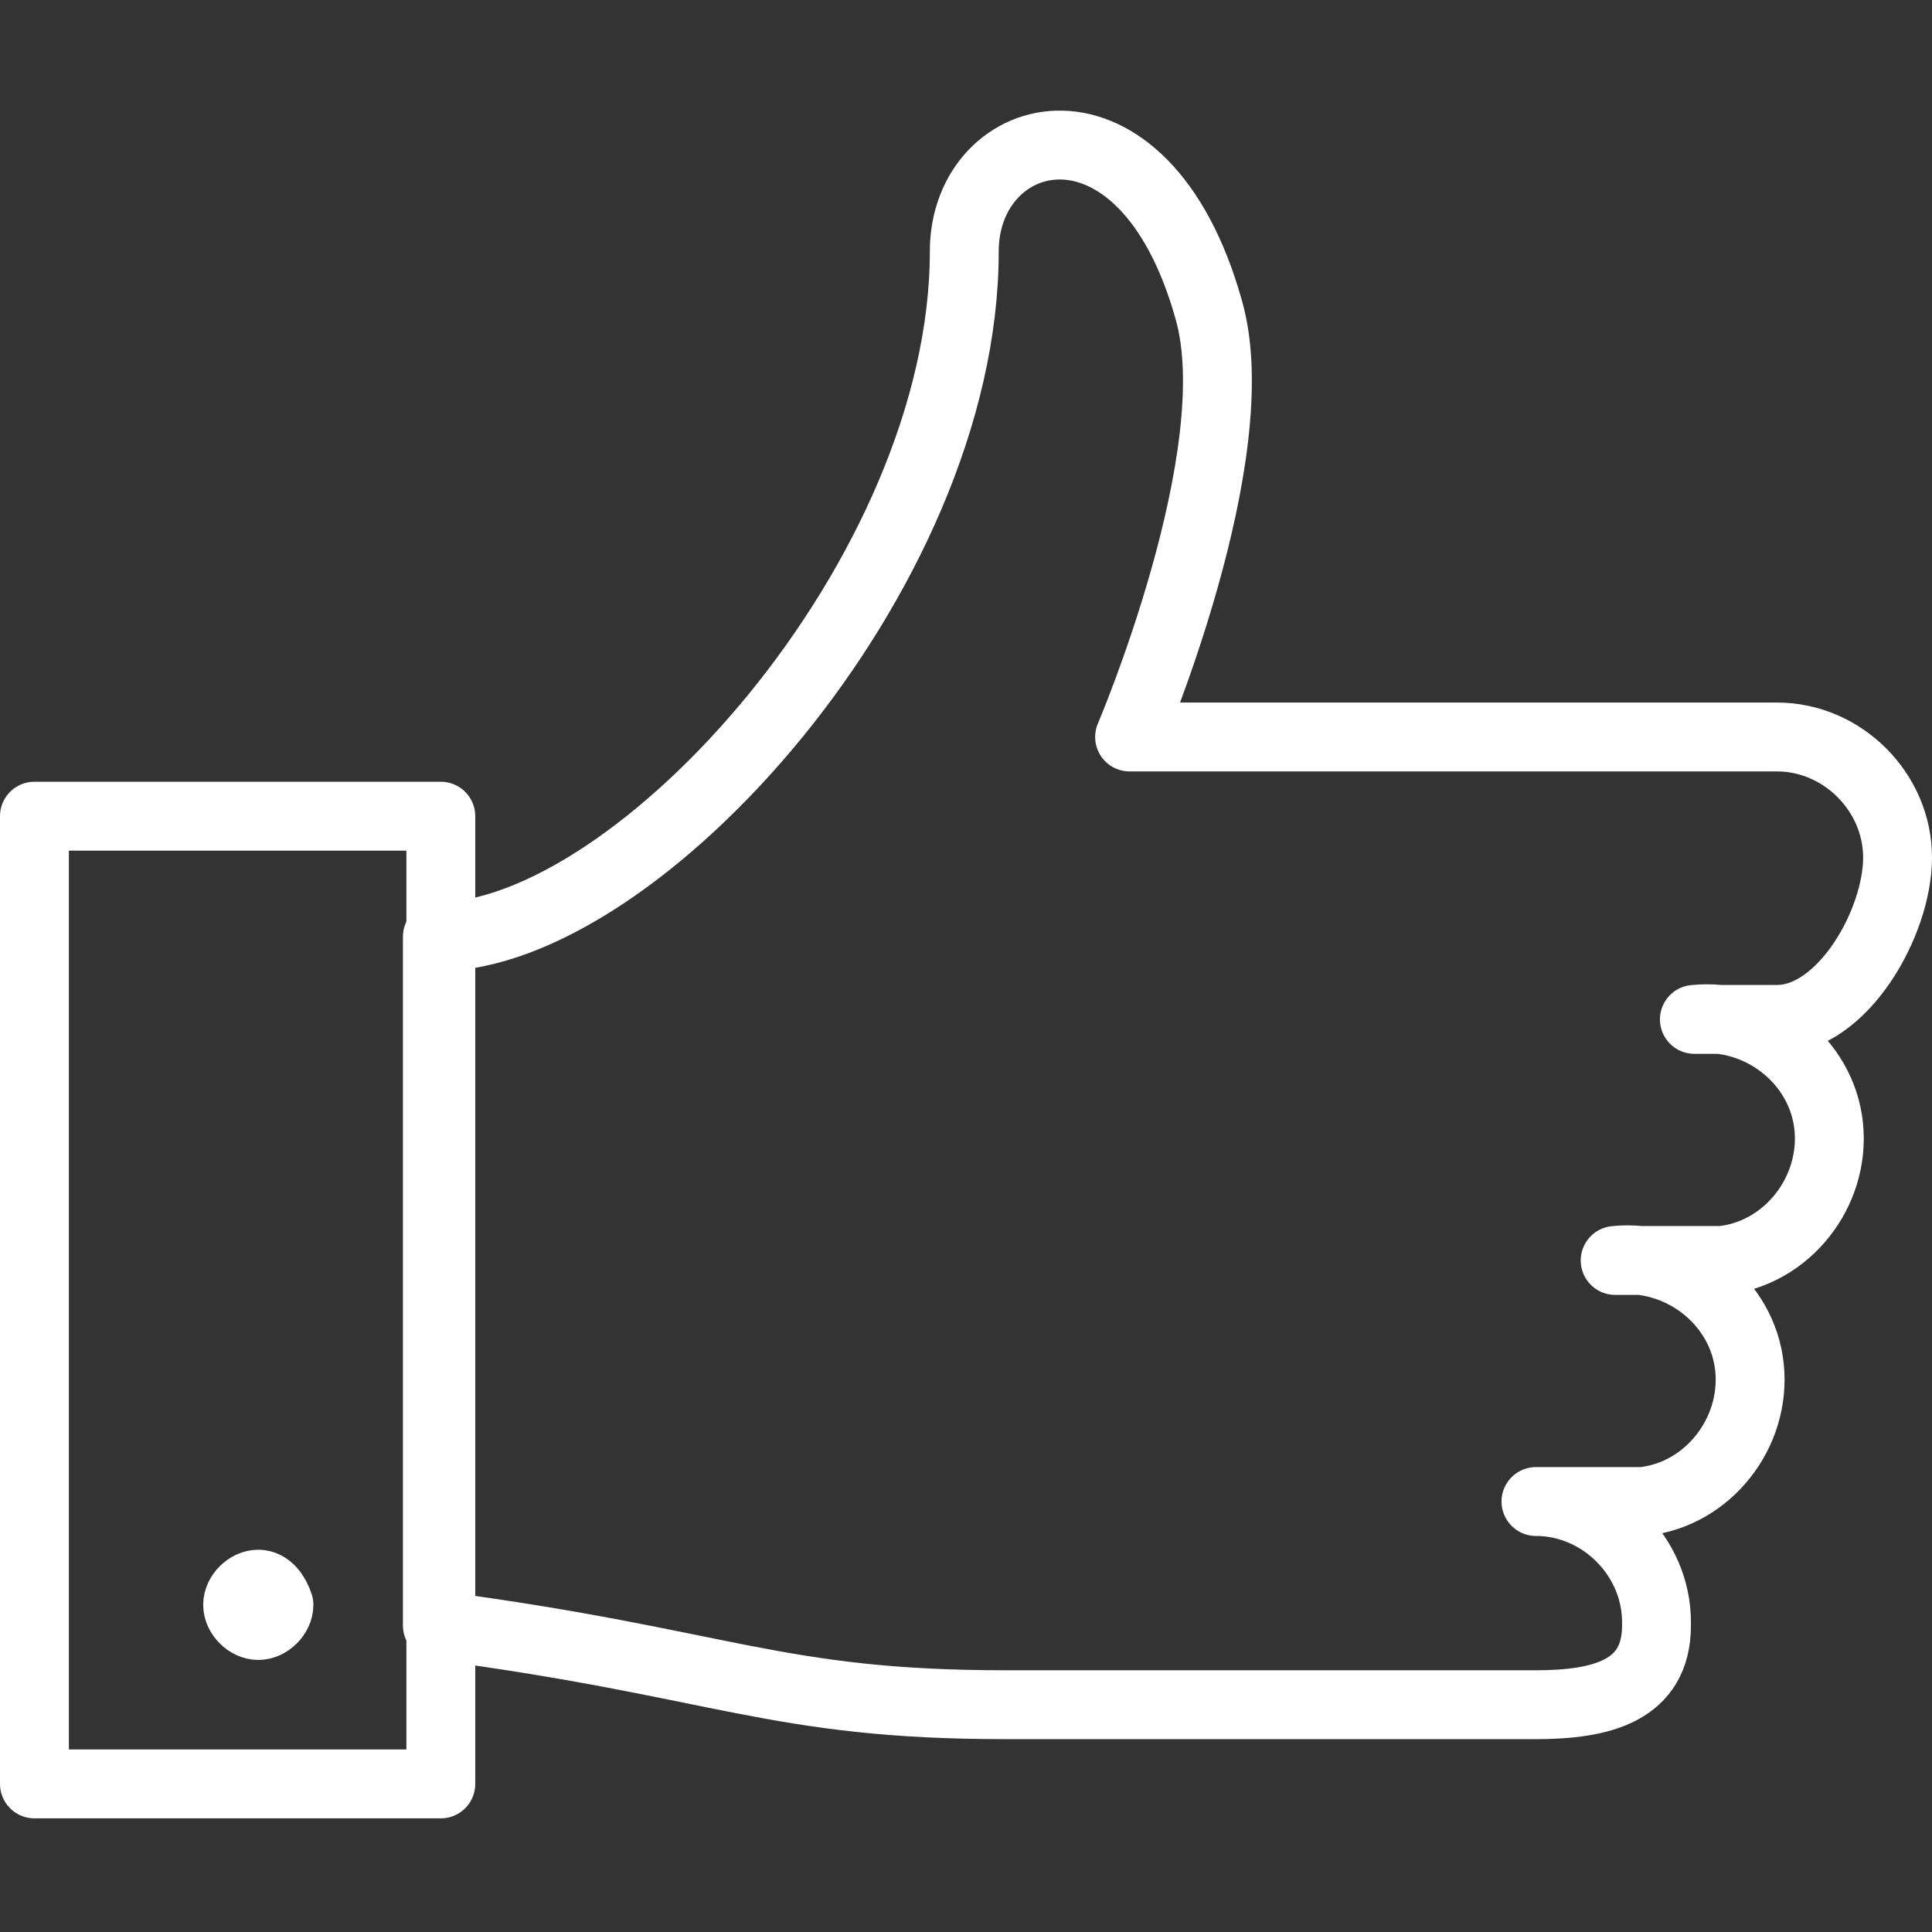 <?xml version="1.0" encoding="utf-8"?>
<!-- Generator: Adobe Illustrator 25.3.1, SVG Export Plug-In . SVG Version: 6.00 Build 0)  -->
<svg version="1.1" id="Layer_1" xmlns="http://www.w3.org/2000/svg" xmlns:xlink="http://www.w3.org/1999/xlink" x="0px" y="0px"
	 width="56.1px" height="56.1px" viewBox="0 0 56.1 56.1" style="enable-background:new 0 0 56.1 56.1;" xml:space="preserve">
<rect x="0" y="0" width="56.1" height="56.1" fill="#333333" stroke="none"/>
<style type="text/css">
	.st0{fill:none;stroke:#FFFFFF;stroke-width:2;stroke-linecap:round;stroke-linejoin:round;}
</style>
<g id="Layer_2_1_">
	<g id="Layer_5">
		<g id="Social-Medias-Rewards-Rating_Likes_like-1">
			<g id="Group_26">
				<g id="like-1">
					<path id="Shape_130" class="st0" d="M46.9,36.6L46.9,36.6c1.9-0.2,3.7,1.2,3.9,3.1c0.2,1.9-1.2,3.7-3.1,3.9c-0.2,0-0.5,0-0.7,0
						h-2.4c1.9,0,3.5,1.6,3.5,3.5c0,0,0,0,0,0.1c0,1.9-1.6,2.3-3.5,2.3H29.2c-6.7,0-8.2-1.2-16.5-2.3v-20C18.5,27.2,28,16.7,28,7.3
						c0-3.7,5.2-5.1,7.1,1.7c1.2,4.2-2.3,12.4-2.3,12.4h18.8c1.9,0,3.5,1.6,3.5,3.5c0,0,0,0,0,0c0,1.9-1.6,4.7-3.5,4.7h-2.4
						c1.9-0.2,3.7,1.2,3.9,3.1s-1.2,3.7-3.1,3.9c-0.2,0-0.5,0-0.7,0L46.9,36.6"/>
					<path id="Rectangle-path_6" class="st0" d="M1,23.7h11.8v28.1H1V23.7z"/>
					<path id="Shape_131" class="st0" d="M7.5,46c-0.3,0-0.6,0.3-0.6,0.6c0,0.3,0.3,0.6,0.6,0.6c0.3,0,0.6-0.3,0.6-0.6c0,0,0,0,0,0
						C8,46.3,7.8,46,7.5,46"/>
				</g>
			</g>
		</g>
	</g>
</g>
</svg>
